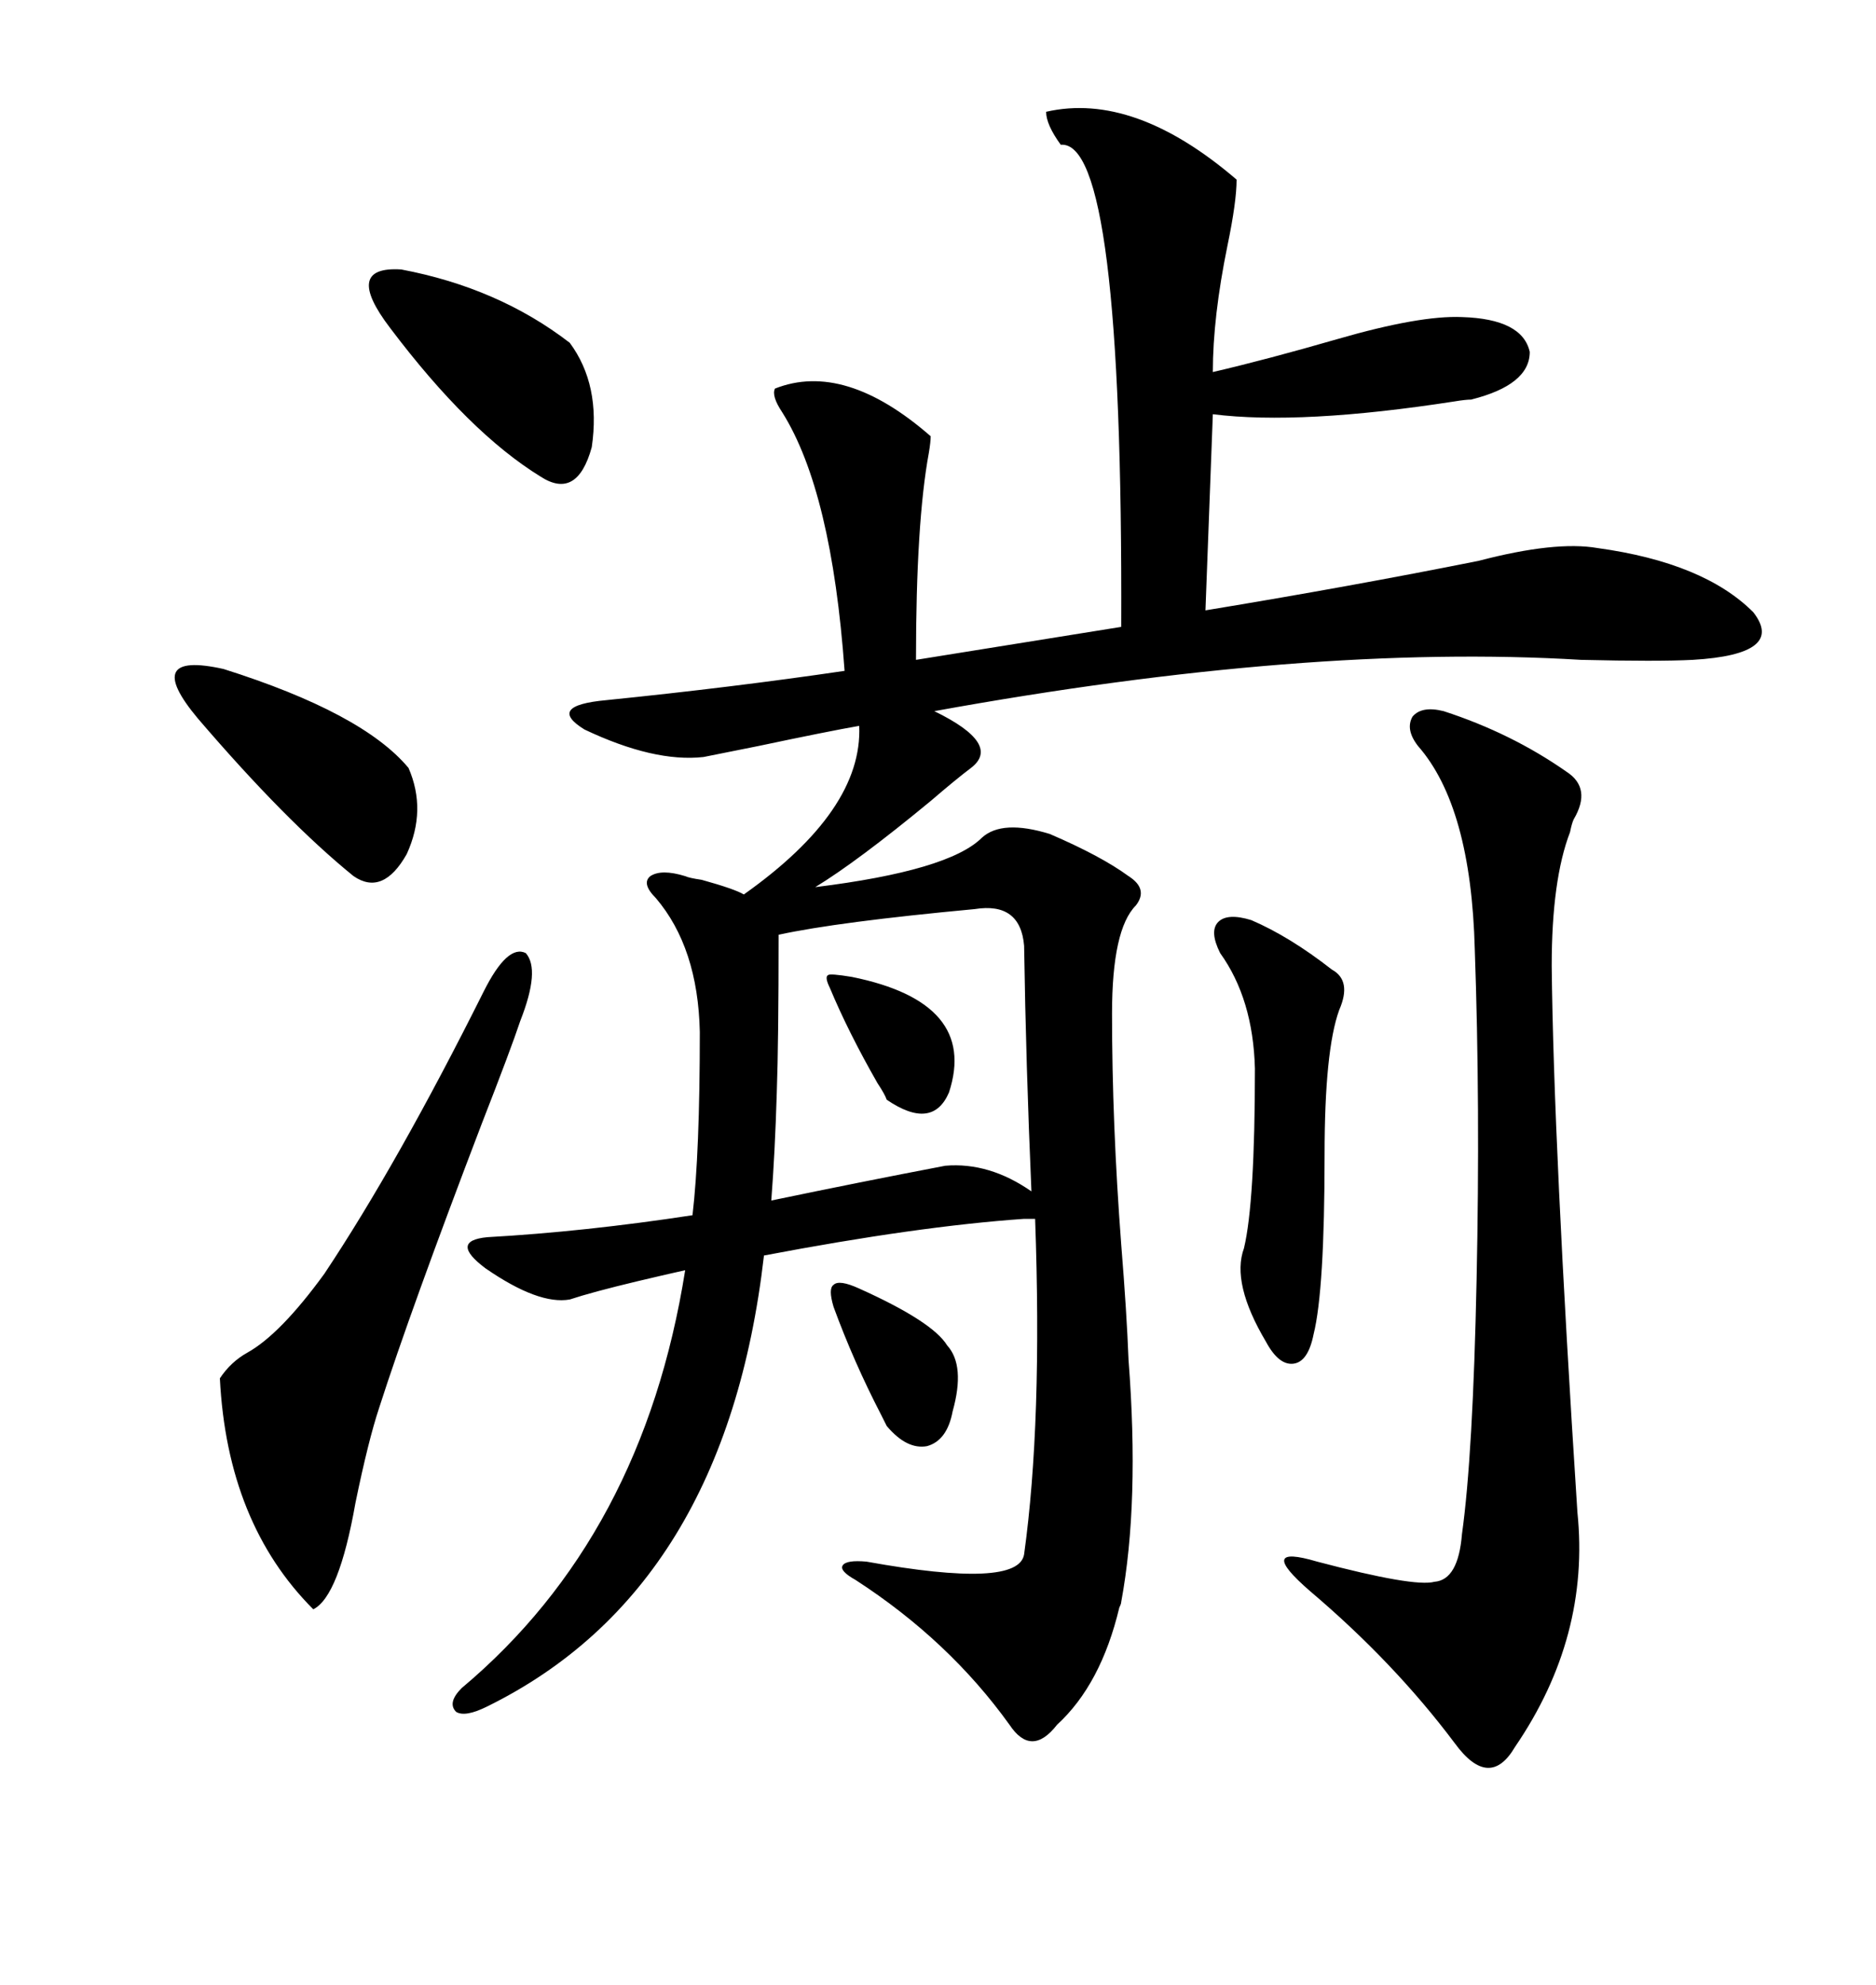 <svg xmlns="http://www.w3.org/2000/svg" xmlns:xlink="http://www.w3.org/1999/xlink" width="300" height="317.285"><path d="M167.29 17.87L167.29 17.87Q181.35 14.65 197.75 28.71L197.75 28.71Q197.75 32.23 196.29 39.26L196.29 39.26Q193.95 50.68 193.95 59.47L193.95 59.47Q202.73 57.42 213.87 54.20L213.87 54.20Q227.05 50.39 233.79 50.68L233.79 50.68Q243.46 50.98 244.63 56.25L244.63 56.25Q244.63 61.52 235.25 63.87L235.25 63.87Q234.38 63.87 232.62 64.16L232.62 64.16Q208.01 67.97 193.95 66.21L193.95 66.21L192.77 97.56Q215.92 93.75 236.43 89.65L236.43 89.65Q248.73 86.43 255.47 87.60L255.47 87.60Q272.46 89.94 280.37 97.85L280.37 97.85Q285.64 104.59 270.70 105.47L270.70 105.47Q265.14 105.76 252.83 105.47L252.83 105.47Q209.18 102.83 149.41 113.67L149.41 113.67Q160.25 118.95 155.27 122.75L155.27 122.75Q152.93 124.51 148.83 128.03L148.83 128.03Q137.11 137.70 130.37 141.80L130.37 141.80Q151.76 139.16 157.03 133.89L157.03 133.89Q160.25 130.96 167.87 133.30L167.87 133.30Q176.07 136.82 180.47 140.04L180.47 140.04Q183.69 142.09 181.64 144.73L181.64 144.73Q177.83 148.54 177.83 162.01L177.83 162.01Q177.83 179.59 179.30 198.93L179.30 198.93Q180.18 209.77 180.47 217.38L180.47 217.38Q182.23 240.23 179.30 256.05L179.30 256.05Q179.30 256.35 179.00 256.93L179.00 256.93Q176.07 269.24 169.04 275.68L169.04 275.68Q164.94 280.96 161.43 275.68L161.43 275.68Q151.76 262.21 136.82 252.54L136.82 252.54Q134.18 251.07 134.77 250.20L134.77 250.20Q135.35 249.32 138.57 249.61L138.57 249.61Q162.89 254.00 163.77 248.44L163.77 248.44Q166.70 227.34 165.53 194.82L165.53 194.82L163.77 194.82Q146.78 196.00 122.17 200.68L122.17 200.68Q116.02 254.00 77.93 272.75L77.93 272.75Q74.41 274.51 72.95 273.63L72.95 273.63Q71.48 272.17 73.83 269.82L73.83 269.82Q102.83 245.51 109.57 203.03L109.57 203.03Q106.93 203.61 101.95 204.79L101.95 204.79Q94.63 206.54 91.11 207.71L91.11 207.71Q86.13 208.59 77.64 202.73L77.64 202.73Q71.78 198.34 77.93 197.75L77.93 197.75Q93.46 196.88 110.74 194.24L110.74 194.24Q111.91 184.28 111.91 164.94L111.91 164.94Q111.62 151.46 104.88 143.55L104.88 143.55Q102.54 141.21 104.00 140.04L104.00 140.04Q105.76 138.87 109.57 140.04L109.57 140.04Q110.16 140.33 112.21 140.63L112.21 140.63Q117.48 142.09 118.95 142.97L118.95 142.97Q137.99 129.49 137.40 116.02L137.40 116.02Q132.42 116.89 121.29 119.24L121.29 119.24Q115.43 120.41 112.50 121.00L112.50 121.00Q104.59 121.88 93.46 116.60L93.46 116.60Q87.30 112.79 96.97 111.91L96.97 111.91Q117.19 109.86 135.06 107.23L135.06 107.23Q133.01 78.52 125.10 65.92L125.10 65.92Q123.34 63.28 123.93 62.11L123.93 62.11Q135.06 57.71 148.83 69.73L148.83 69.73Q148.83 70.61 148.54 72.36L148.54 72.36Q146.48 83.50 146.48 105.47L146.48 105.47L179.30 100.20Q179.59 22.27 169.63 23.14L169.63 23.14Q167.29 19.92 167.29 17.87ZM230.86 113.67L230.86 113.67Q241.70 117.19 250.49 123.34L250.49 123.34Q254.59 125.98 251.66 130.96L251.66 130.96Q251.37 131.54 251.07 133.01L251.07 133.01Q248.14 140.63 248.14 154.39L248.14 154.39Q248.44 182.81 252.25 241.70L252.25 241.70Q254.30 261.62 242.29 279.20L242.29 279.20Q238.18 286.23 232.62 278.61L232.62 278.61Q222.95 265.72 209.47 254.30L209.47 254.30Q205.08 250.49 205.37 249.32L205.37 249.32Q205.66 248.14 210.64 249.61L210.64 249.61Q226.17 253.71 229.39 252.83L229.39 252.83Q233.20 252.54 233.79 245.21L233.79 245.21Q235.55 232.62 236.13 204.49L236.13 204.49Q236.72 176.66 235.84 151.76L235.84 151.76Q235.25 128.91 226.76 119.24L226.76 119.24Q224.71 116.60 225.88 114.55L225.88 114.55Q227.34 112.79 230.86 113.67ZM151.17 186.33L151.17 186.33Q158.20 185.74 164.94 190.43L164.94 190.43Q164.06 170.21 163.77 151.17L163.77 151.17Q163.18 144.14 155.86 145.31L155.86 145.31Q133.89 147.36 124.51 149.41L124.51 149.41Q124.51 166.41 124.22 174.61L124.22 174.61Q123.93 184.28 123.34 191.89L123.34 191.89Q137.40 188.96 151.17 186.33ZM77.34 158.50L77.34 158.50Q81.15 150.88 84.08 152.34L84.08 152.34Q86.43 154.98 83.20 163.18L83.20 163.18Q81.74 167.58 77.05 179.59L77.05 179.59Q65.63 209.47 60.64 225L60.64 225Q58.89 230.27 56.84 240.23L56.84 240.23Q54.20 255.18 50.10 257.23L50.10 257.23Q36.33 243.46 35.16 220.31L35.16 220.31Q36.91 217.68 39.55 216.21L39.55 216.21Q44.82 213.28 51.86 203.61L51.86 203.61Q63.57 186.04 77.34 158.50ZM200.10 147.07L200.10 147.07Q206.25 149.71 212.99 154.98L212.99 154.98Q216.21 156.74 214.16 161.43L214.16 161.43Q211.82 167.87 211.82 184.57L211.82 184.57Q211.82 206.25 210.06 213.28L210.06 213.28Q209.18 217.68 206.84 217.97L206.84 217.97Q204.49 218.26 202.44 214.45L202.44 214.45Q196.88 205.08 198.93 199.51L198.93 199.51Q200.68 192.19 200.68 170.80L200.68 170.80Q200.39 159.67 195.12 152.34L195.12 152.34Q193.36 148.83 194.82 147.36L194.82 147.36Q196.29 145.90 200.10 147.07ZM31.64 114.84L31.64 114.84Q22.56 104.00 35.74 106.93L35.74 106.93Q58.01 113.96 65.33 122.75L65.33 122.75Q68.26 129.49 65.04 136.52L65.04 136.52Q61.23 143.26 56.54 140.04L56.54 140.04Q45.70 131.25 31.64 114.84ZM62.40 52.44L62.40 52.44Q54.79 42.48 64.16 43.07L64.16 43.07Q79.69 46.00 91.11 54.79L91.11 54.79Q96.09 61.52 94.63 71.48L94.63 71.48Q92.29 79.98 86.43 76.17L86.43 76.17Q75 69.14 62.40 52.44ZM137.40 205.96L137.40 205.96Q149.12 211.23 151.46 215.04L151.46 215.04Q154.39 218.26 152.34 225.59L152.34 225.59Q151.46 230.27 148.24 231.15L148.24 231.15Q145.02 231.74 141.80 227.93L141.80 227.93Q141.50 227.34 140.92 226.17L140.92 226.17Q136.52 217.68 133.30 208.89L133.30 208.89Q132.42 205.96 133.30 205.37L133.30 205.37Q134.18 204.49 137.40 205.96ZM136.23 156.15L136.23 156.15Q156.45 160.25 151.76 174.61L151.76 174.61Q149.12 180.76 141.80 175.78L141.80 175.78Q141.50 174.90 140.33 173.14L140.33 173.14Q135.64 164.94 132.71 157.91L132.71 157.91Q131.84 156.15 132.42 155.86L132.42 155.86Q132.71 155.57 136.23 156.15Z"/></svg>